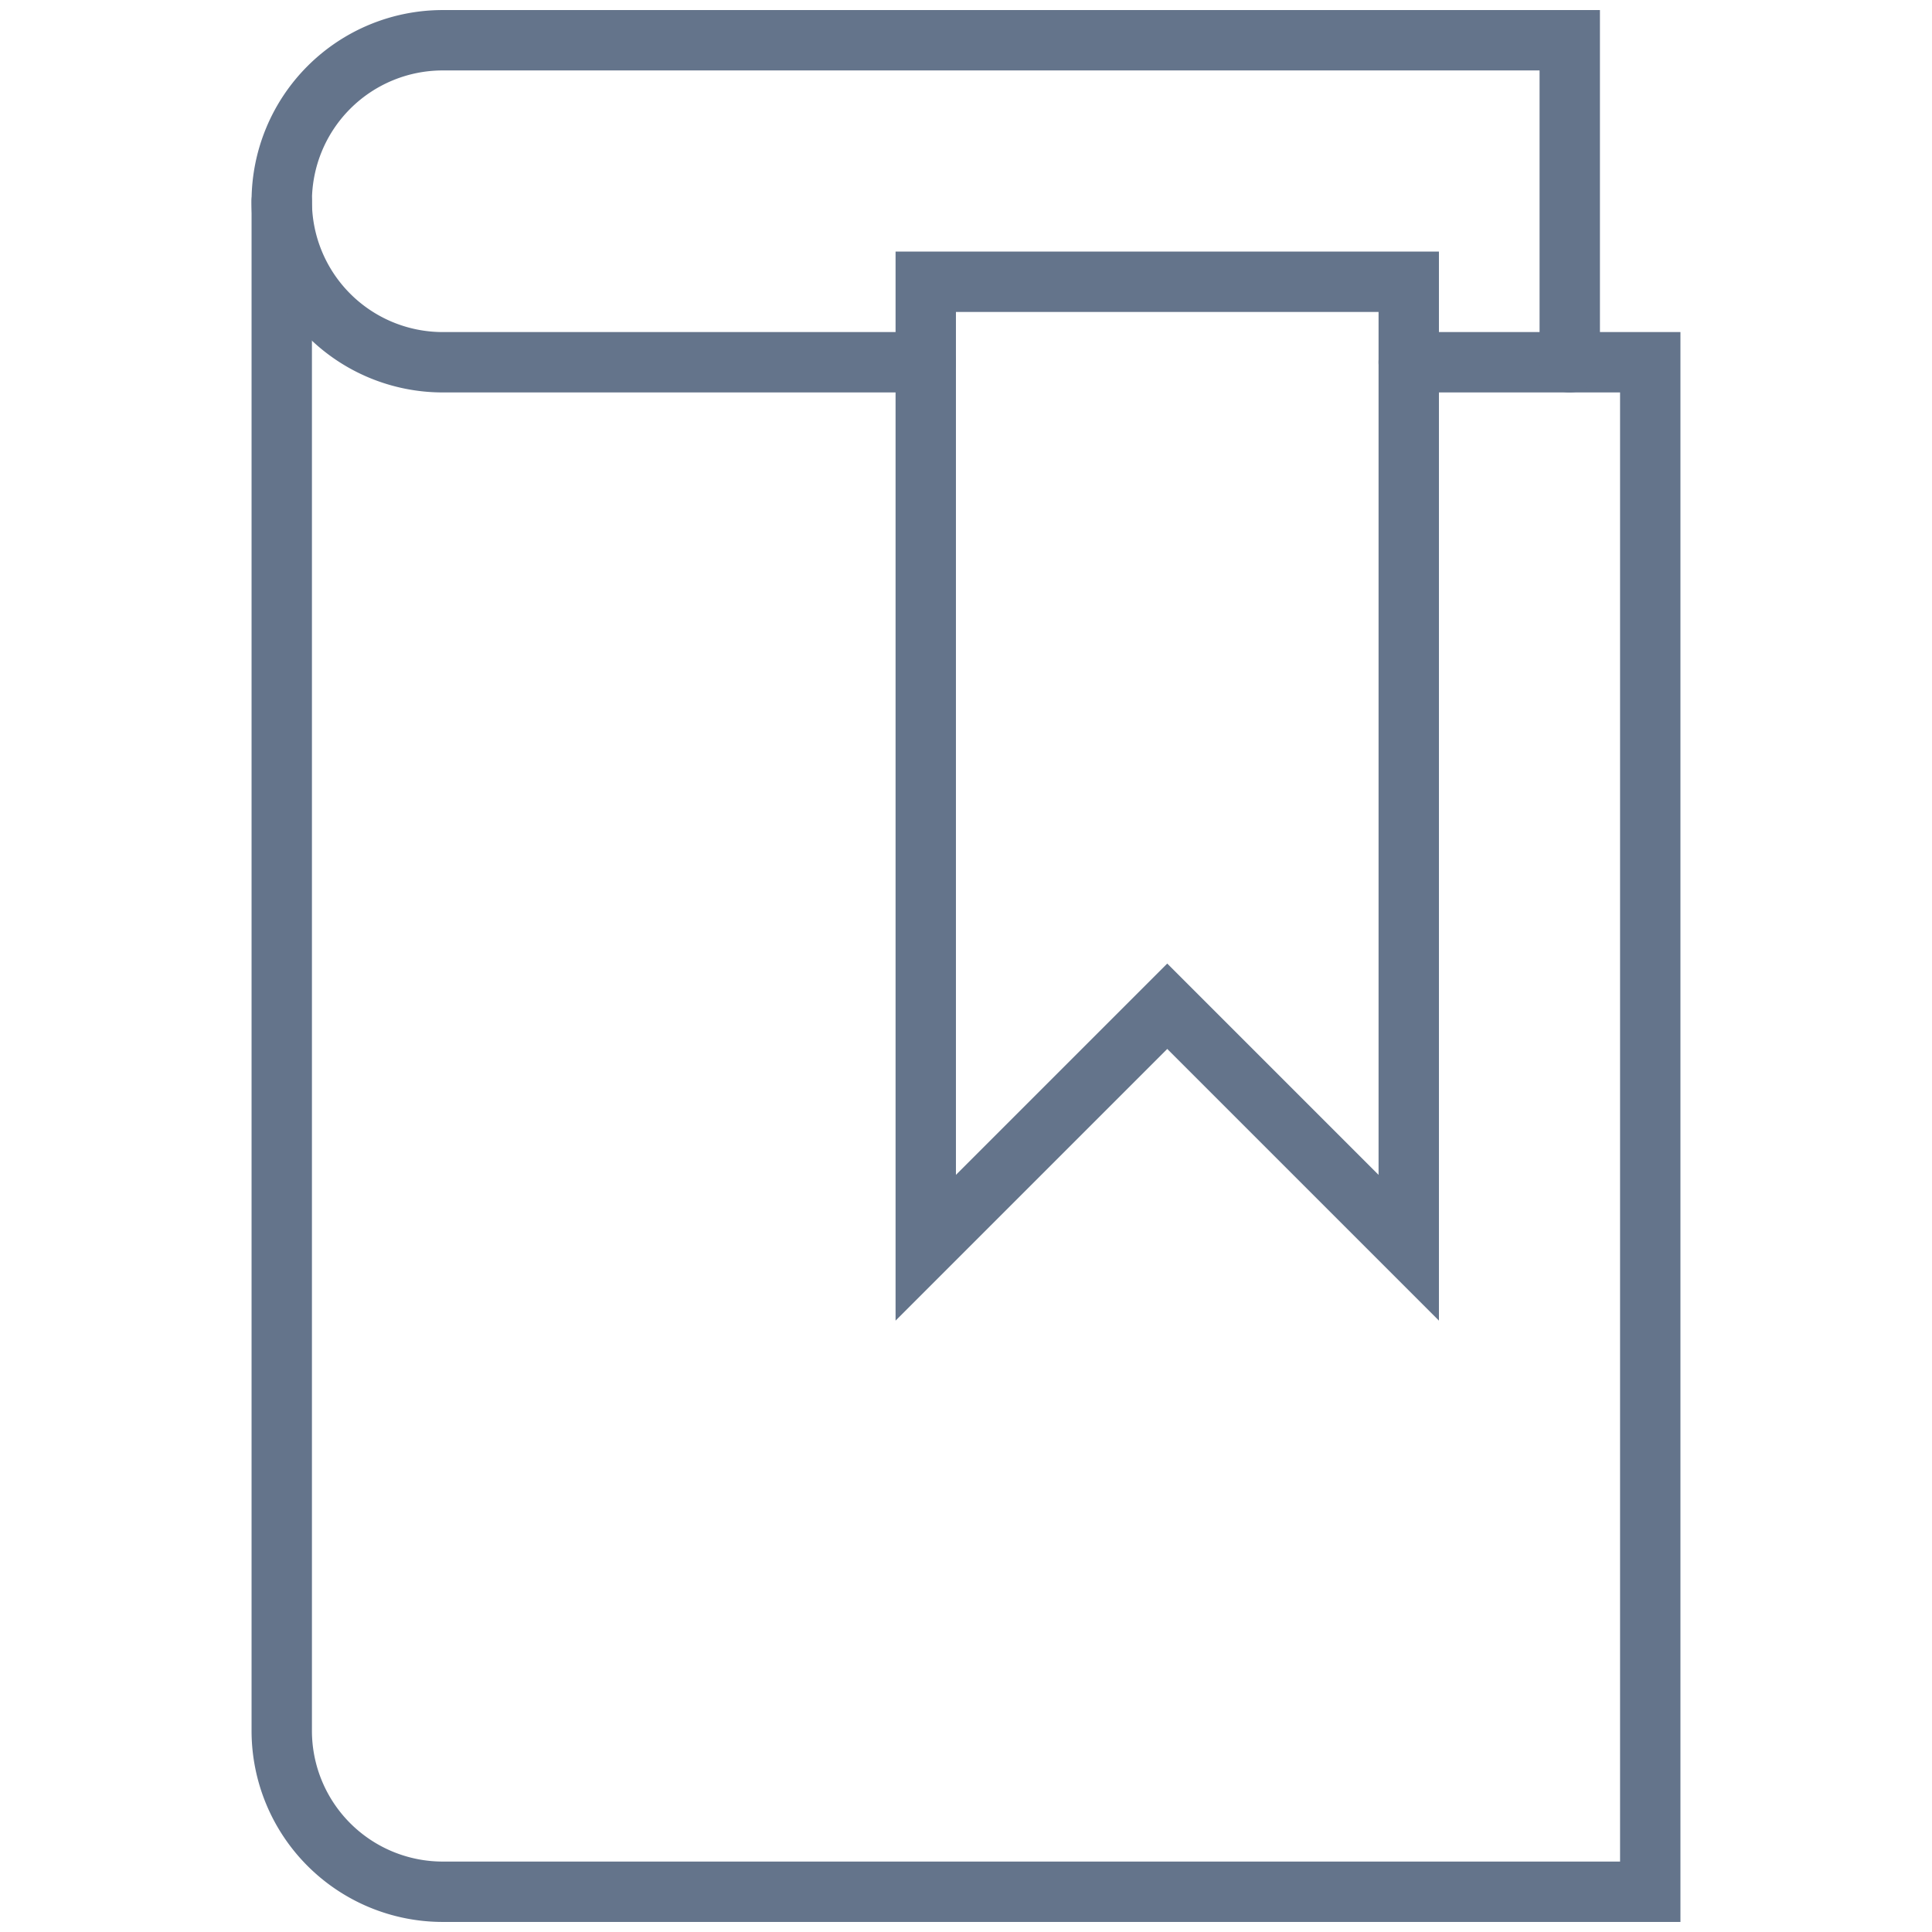 <svg viewBox="0 0 48 48" xmlns="http://www.w3.org/2000/svg">
    <g stroke="#64748b" stroke-width="1.5" fill="none" fill-rule="evenodd" stroke-linecap="round">
        <path d="M35 31l-6-6-6 6V7h12v24z"/>
        <path d="M35 9h6v38H11a4 4 0 0 1-4-4V5"/>
        <path d="M39 9V1H11a4 4 0 0 0 0 8h12"/>
    </g>
</svg>
